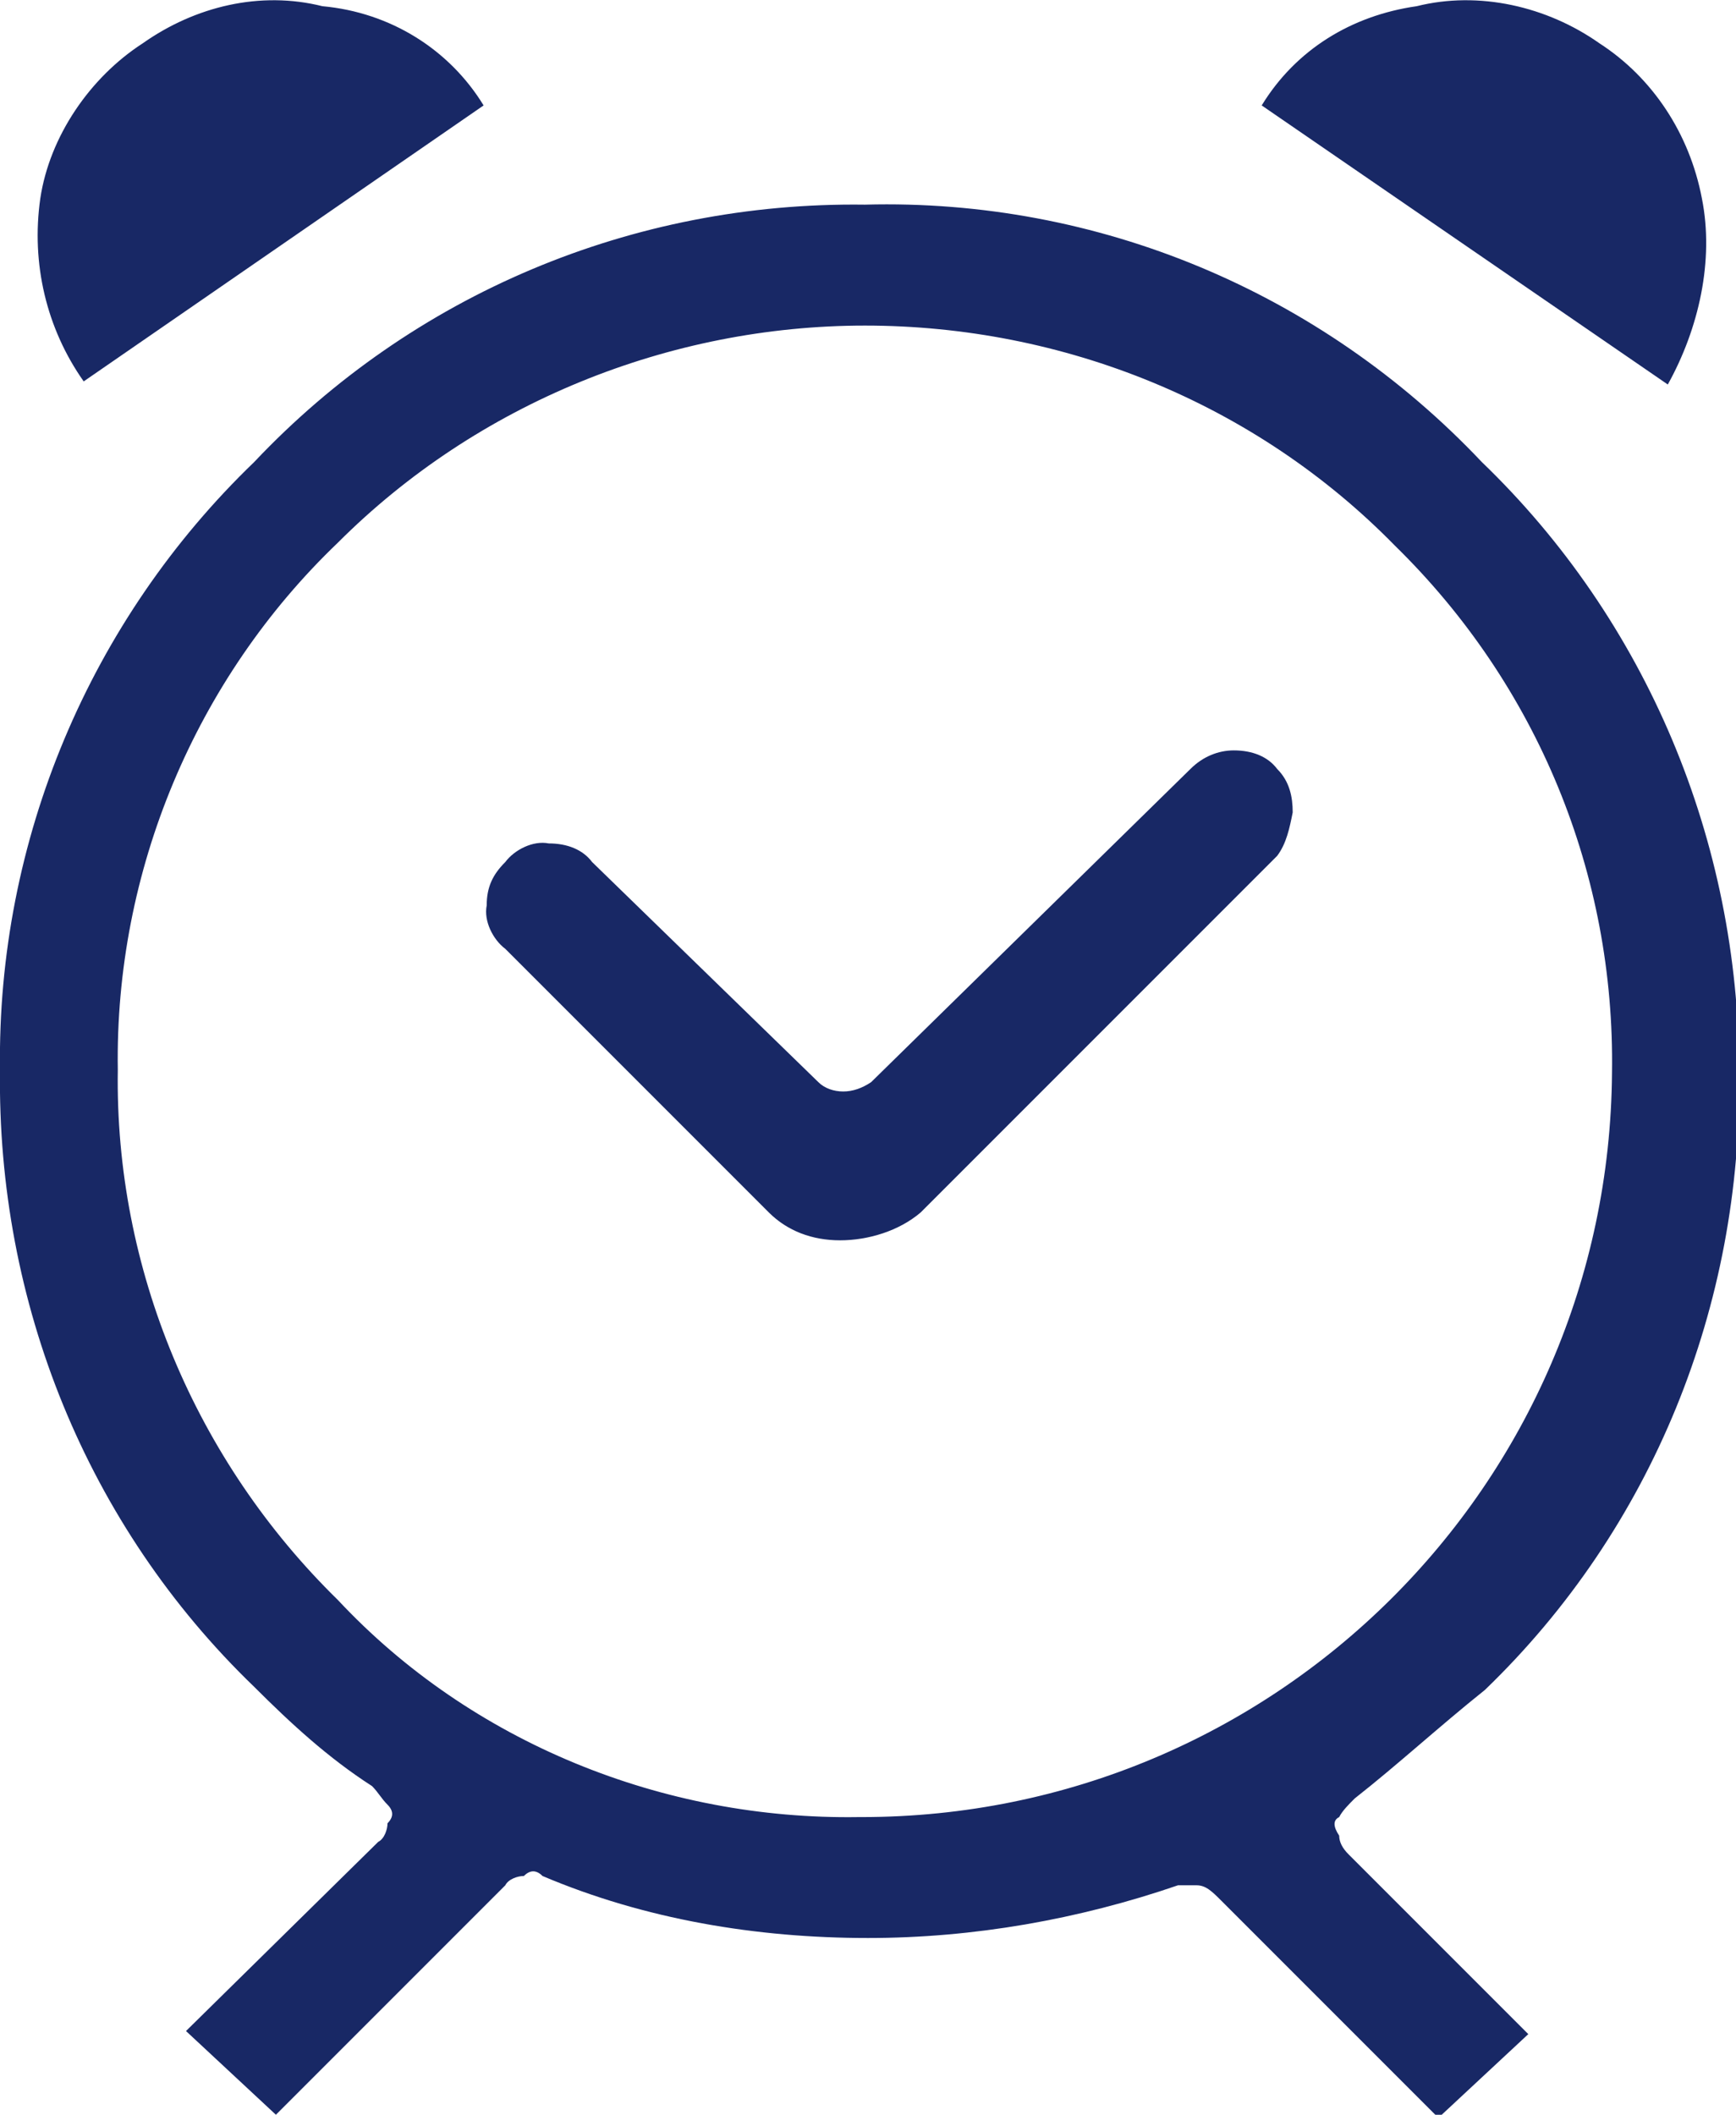 <?xml version="1.0" encoding="utf-8"?>
<!-- Generator: Adobe Illustrator 22.1.0, SVG Export Plug-In . SVG Version: 6.00 Build 0)  -->
<svg version="1.1" id="icon-clock" xmlns="http://www.w3.org/2000/svg" xmlns:xlink="http://www.w3.org/1999/xlink" x="0px" y="0px"
	 width="56px" height="68.2px" viewBox="0 0 56 68.2" style="enable-background:new 0 0 56 68.2;" xml:space="preserve">
<style type="text/css">
	.st0{fill:#182865;}
</style>
<g id="Group_141">
	<g id="Layer0_2_FILL_1_">
		<path id="Path_103" class="st0" d="M47.8,14.9c-5.2-5.5-12.4-8.5-19.9-8.3c-7.5-0.1-14.6,2.9-19.7,8.3C2.9,20-0.1,27.1,0,34.5
			c-0.1,7.5,2.8,14.7,8.2,19.9c1.2,1.2,2.4,2.3,3.8,3.2c0.2,0.2,0.3,0.4,0.5,0.6c0.2,0.2,0.2,0.4,0,0.6c0,0.2-0.1,0.5-0.3,0.6
			l-6.2,6.1l2.9,2.7l7.4-7.4c0.1-0.2,0.4-0.3,0.6-0.3c0.2-0.2,0.4-0.2,0.6,0c3.3,1.4,6.9,2,10.5,2c3.4,0,6.8-0.6,10-1.7h0.6
			c0.3,0,0.5,0.2,0.8,0.5l7,7l2.9-2.7l-5.8-5.8c-0.2-0.2-0.3-0.4-0.3-0.6c-0.2-0.3-0.2-0.5,0-0.6c0.1-0.2,0.3-0.4,0.5-0.6
			c1.4-1.1,2.7-2.3,4.2-3.5l0,0c5.4-5.2,8.3-12.4,8.2-19.9C56.1,27.1,53.1,20,47.8,14.9 M27.9,10.5c6.4,0,12.6,2.5,17.1,7.1
			c4.6,4.5,7.1,10.6,7,17c-0.1,13.3-10.9,24-24.2,24c0,0,0,0-0.1,0c-6.3,0.1-12.5-2.4-16.8-7c-4.6-4.5-7.2-10.7-7.1-17.1
			c-0.1-6.4,2.5-12.6,7.1-17C15.4,13,21.6,10.5,27.9,10.5 M19.1,27.8c-0.3-0.4-0.8-0.6-1.4-0.6c-0.5-0.1-1.1,0.2-1.4,0.6
			c-0.4,0.4-0.6,0.8-0.6,1.4c-0.1,0.5,0.2,1.1,0.6,1.4l8.5,8.5c0.6,0.6,1.4,0.9,2.3,0.9c0.9,0,1.9-0.3,2.6-0.9l11.5-11.5
			c0.3-0.4,0.4-0.9,0.5-1.4c0-0.5-0.1-1-0.5-1.4c-0.3-0.4-0.8-0.6-1.4-0.6c-0.5,0-1,0.2-1.4,0.6L28.1,34.9c-0.3,0.2-0.6,0.3-0.9,0.3
			c-0.3,0-0.6-0.1-0.8-0.3L19.1,27.8 M54.9,6.4c-0.4-2.1-1.6-3.9-3.3-5c-1.7-1.2-3.9-1.7-5.9-1.2c-2.1,0.3-3.9,1.4-5,3.2l13.1,9
			C54.8,10.6,55.3,8.4,54.9,6.4 M15.6,3.4c-1.1-1.8-3-3-5.2-3.2c-2-0.5-4.1,0-5.8,1.2c-1.7,1.1-3,3-3.3,5C1,8.5,1.5,10.6,2.7,12.3
			L15.6,3.4z"/>
	</g>
</g>
</svg>
